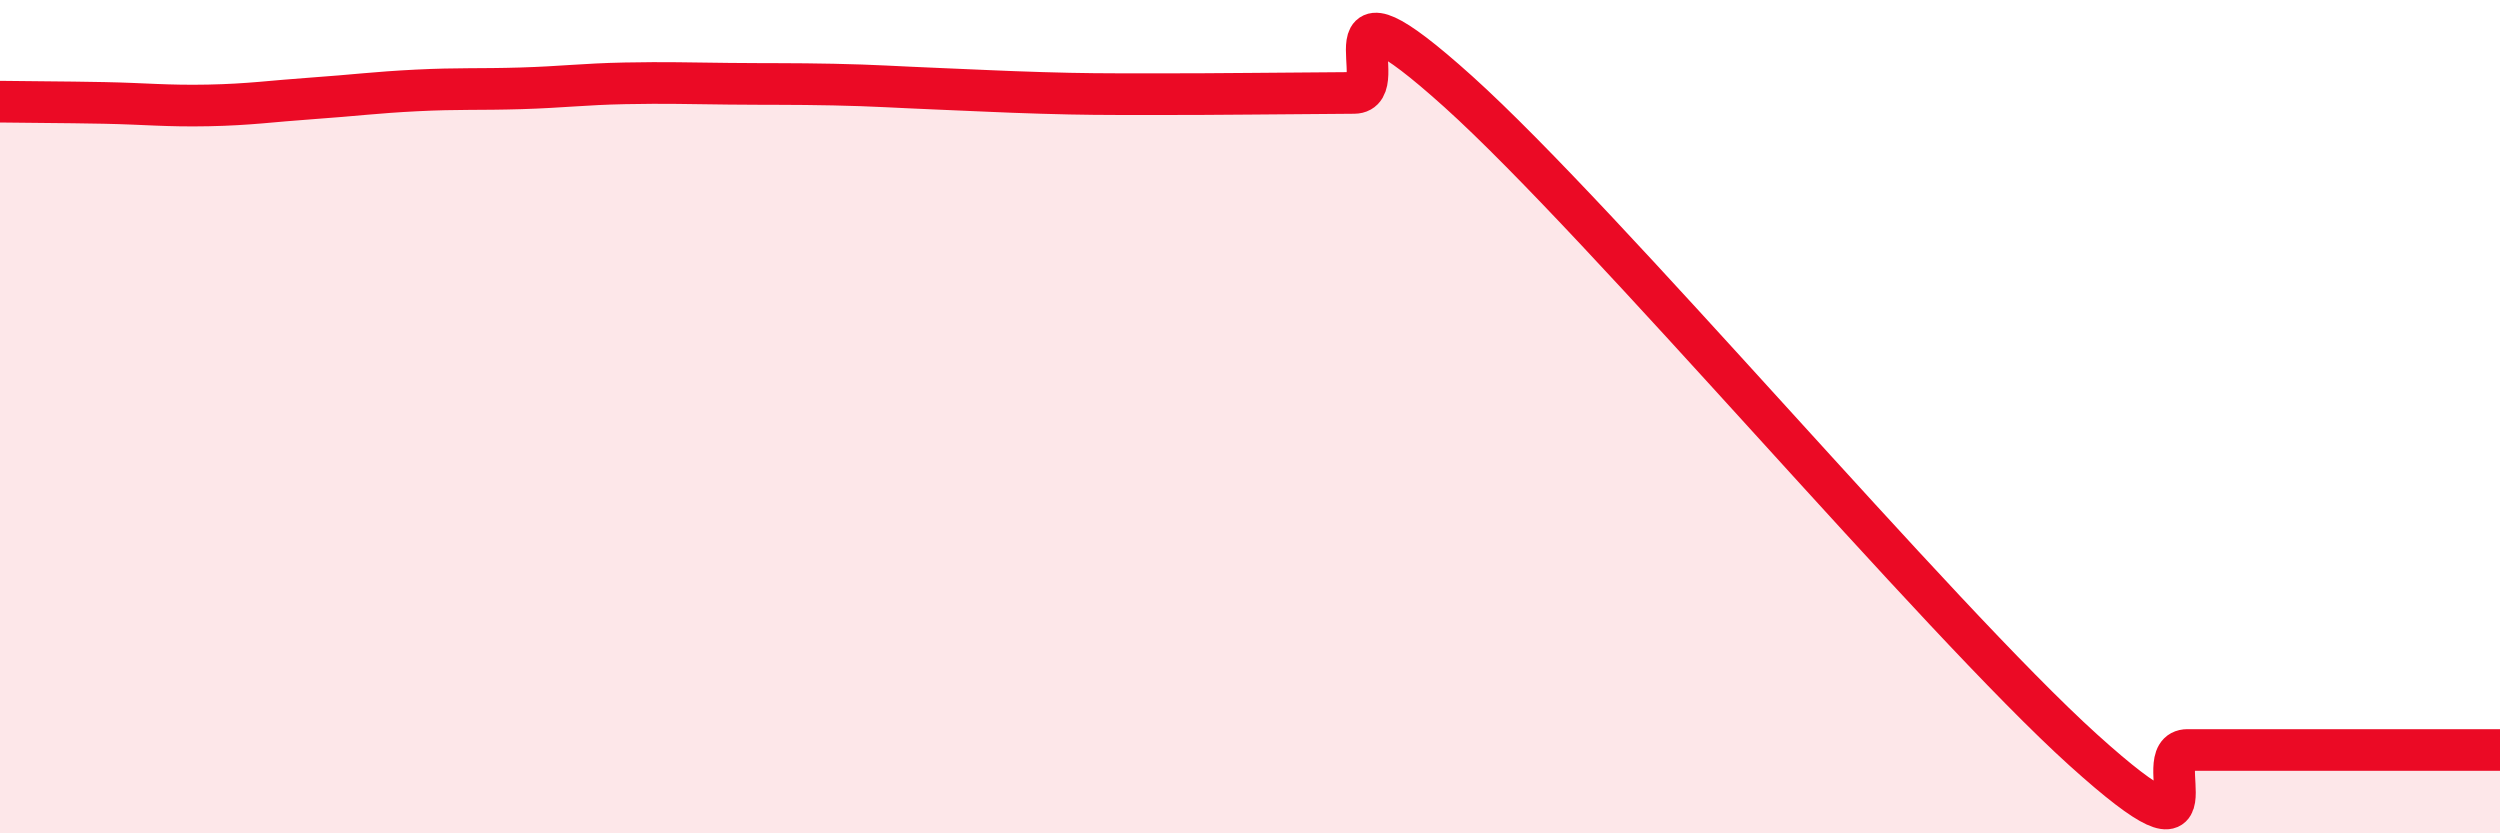 
    <svg width="60" height="20" viewBox="0 0 60 20" xmlns="http://www.w3.org/2000/svg">
      <path
        d="M 0,2.44 C 0.5,2.45 1.5,2.45 2.5,2.47 C 3.5,2.49 4,2.55 5,2.53 C 6,2.51 6.5,2.43 7.5,2.36 C 8.5,2.29 9,2.22 10,2.17 C 11,2.12 11.5,2.15 12.5,2.12 C 13.5,2.09 14,2.02 15,2 C 16,1.98 16.5,2 17.5,2.01 C 18.5,2.02 19,2.01 20,2.03 C 21,2.05 21.5,2.09 22.5,2.13 C 23.5,2.17 24,2.2 25,2.23 C 26,2.26 26.5,2.26 27.5,2.26 C 28.5,2.26 29,2.26 30,2.25 C 31,2.24 31.5,2.24 32.5,2.23 C 33.5,2.22 31.5,-0.95 35,2.2 C 38.5,5.35 46.5,14.84 50,18 C 53.5,21.16 51.5,18 52.5,18 C 53.5,18 53.5,18 55,18 C 56.5,18 59,18 60,18L60 20L0 20Z"
        fill="#EB0A25"
        opacity="0.1"
        stroke-linecap="round"
        stroke-linejoin="round"
      />
      <path
        d="M 0,2.44 C 0.5,2.45 1.5,2.45 2.5,2.47 C 3.5,2.49 4,2.55 5,2.53 C 6,2.51 6.5,2.43 7.5,2.36 C 8.5,2.29 9,2.22 10,2.17 C 11,2.12 11.5,2.15 12.5,2.12 C 13.5,2.09 14,2.02 15,2 C 16,1.98 16.5,2 17.5,2.01 C 18.5,2.02 19,2.01 20,2.03 C 21,2.05 21.5,2.09 22.5,2.13 C 23.5,2.17 24,2.2 25,2.23 C 26,2.26 26.5,2.26 27.5,2.26 C 28.5,2.26 29,2.26 30,2.25 C 31,2.24 31.5,2.24 32.5,2.23 C 33.5,2.22 31.5,-0.95 35,2.2 C 38.5,5.35 46.5,14.84 50,18 C 53.5,21.16 51.5,18 52.5,18 C 53.5,18 53.5,18 55,18 C 56.5,18 59,18 60,18"
        stroke="#EB0A25"
        stroke-width="1"
        fill="none"
        stroke-linecap="round"
        stroke-linejoin="round"
      />
    </svg>
  